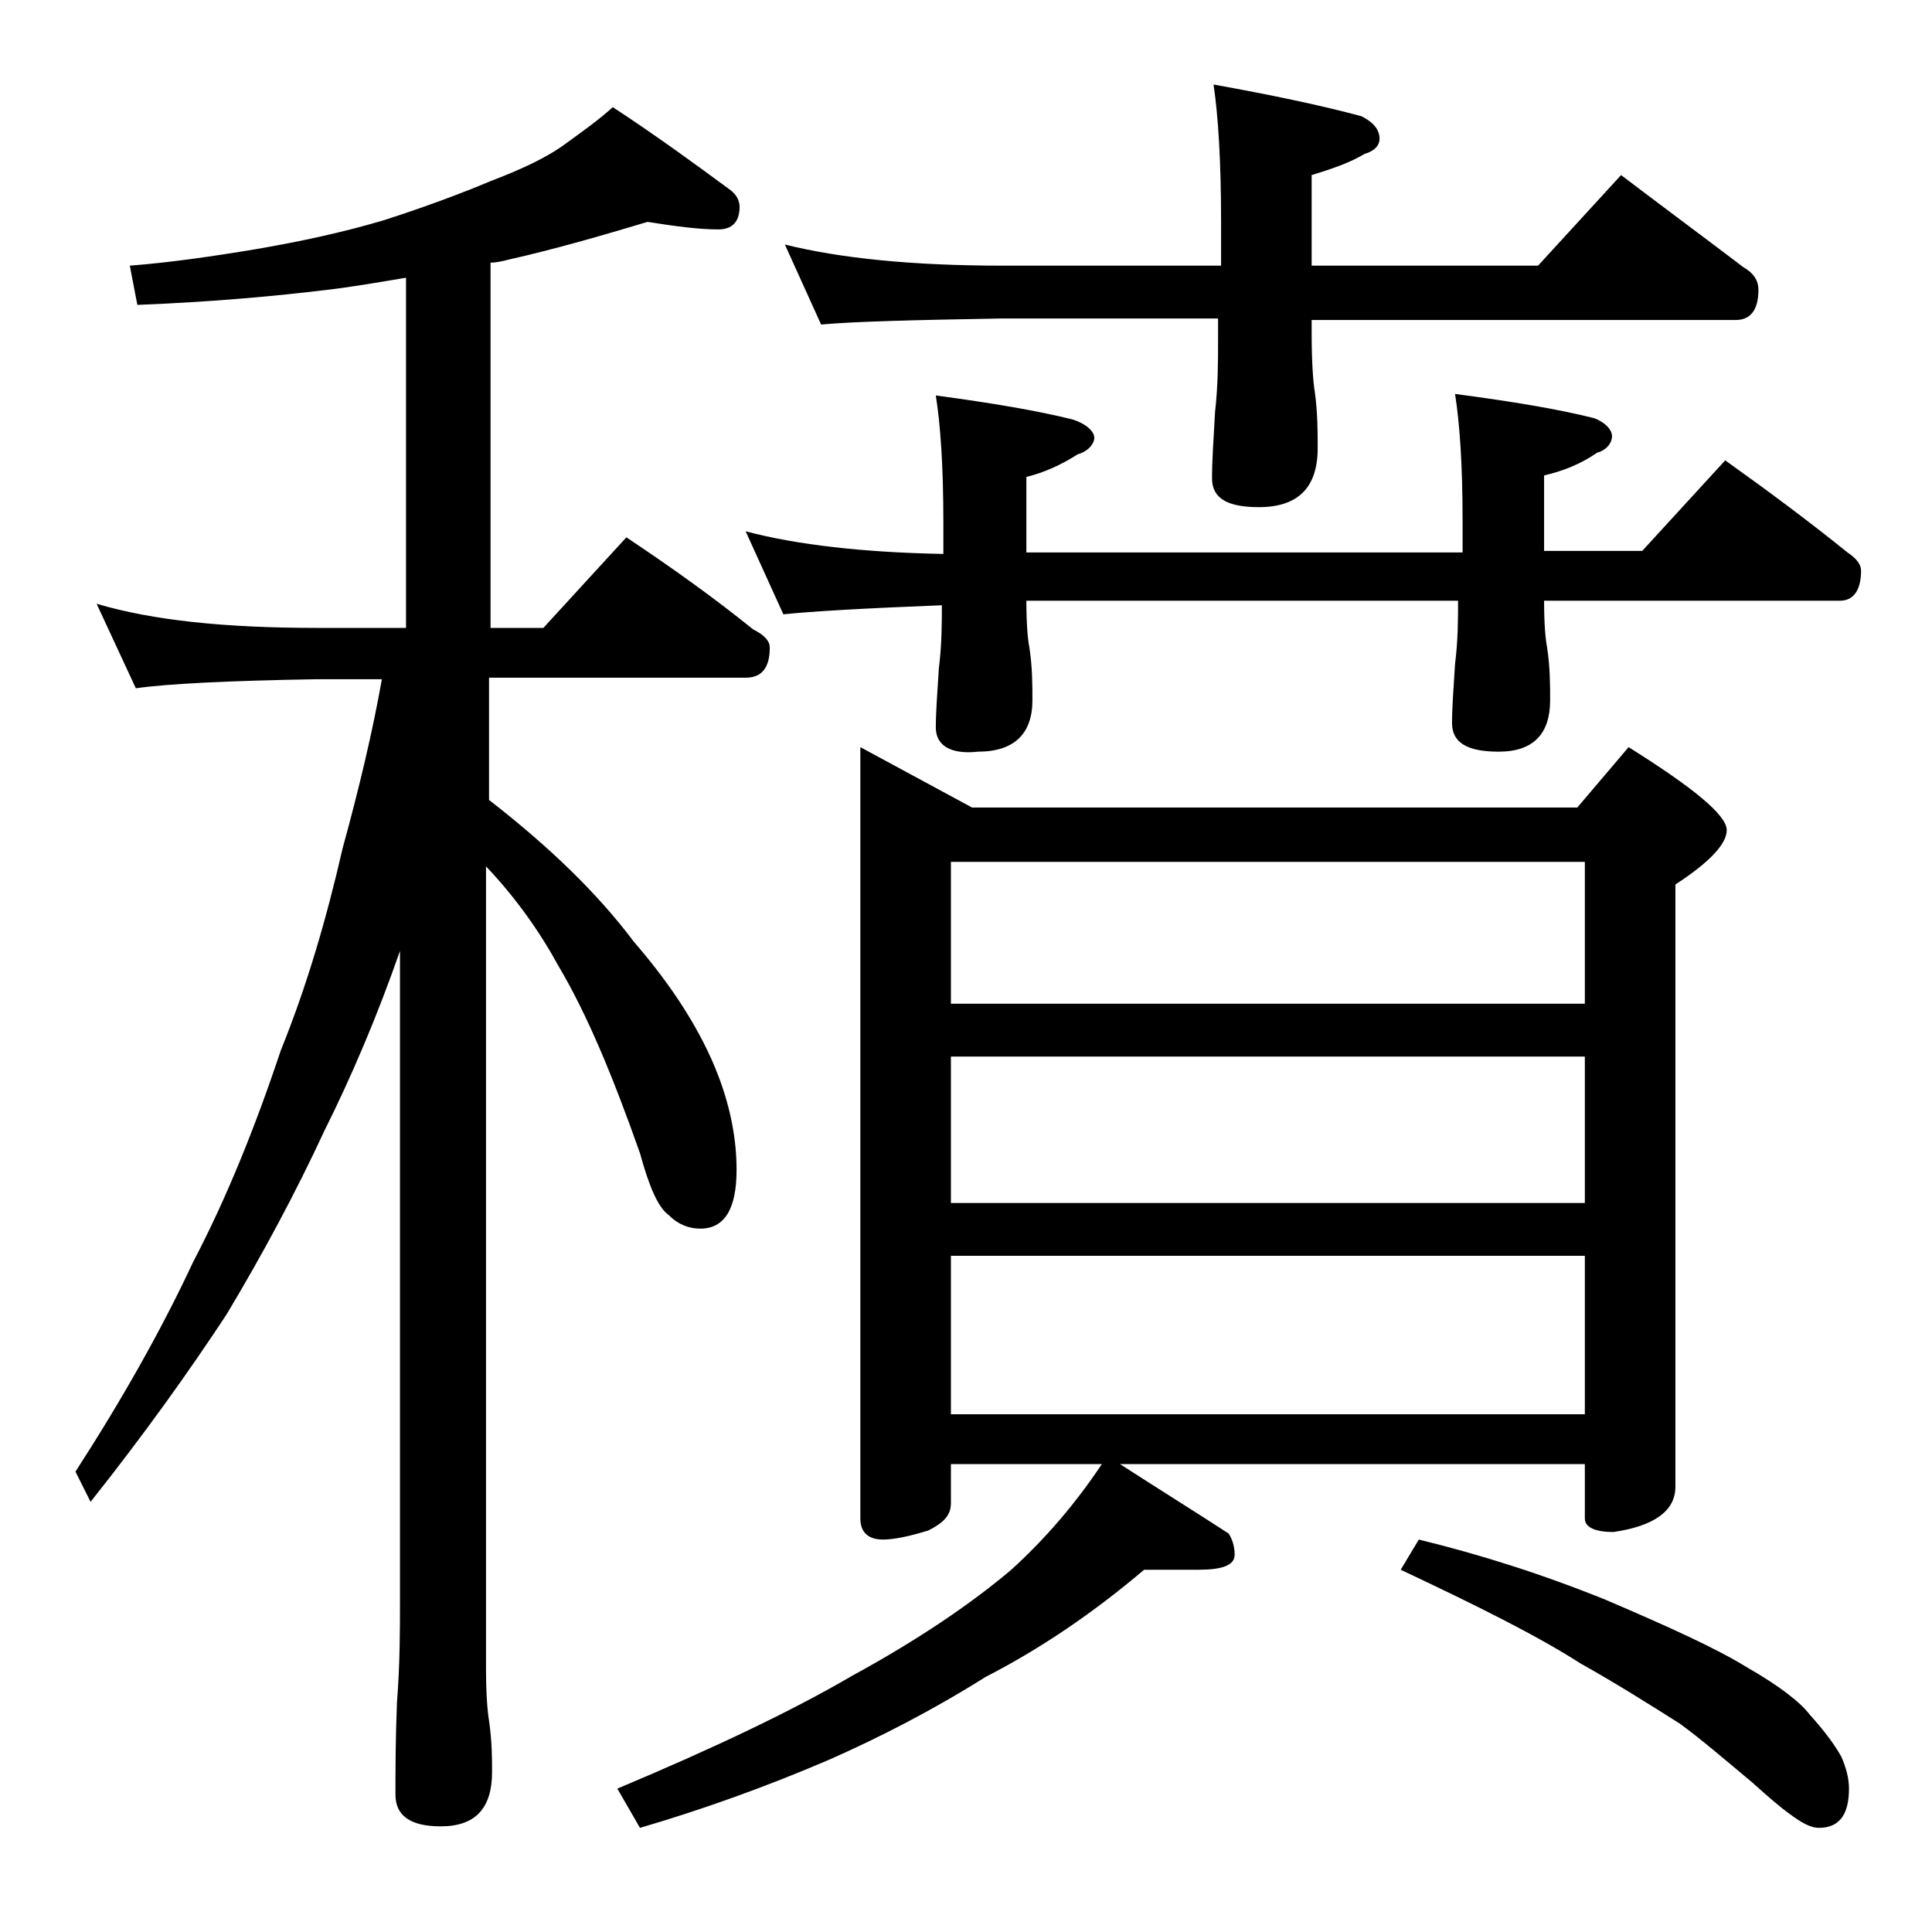 <?xml version="1.0" encoding="utf-8"?>
<!-- Generator: Adobe Illustrator 18.0.0, SVG Export Plug-In . SVG Version: 6.00 Build 0)  -->
<!DOCTYPE svg PUBLIC "-//W3C//DTD SVG 1.1//EN" "http://www.w3.org/Graphics/SVG/1.1/DTD/svg11.dtd">
<svg version="1.1" id="Layer_1" xmlns="http://www.w3.org/2000/svg" xmlns:xlink="http://www.w3.org/1999/xlink" x="0px" y="0px"
	 viewBox="0 0 128 128" enable-background="new 0 0 128 128" xml:space="preserve">
<path d="M42.9,14.7c-3,0.9-6.1,1.8-9.2,2.5c-0.4,0.1-0.8,0.2-1.2,0.2v24.2H36l5.5-6c3,2,5.8,4,8.4,6.1c0.8,0.4,1.1,0.8,1.1,1.2
	c0,1.3-0.5,2-1.6,2h-17v8.1c4,3.1,7.2,6.2,9.6,9.4c2.6,3,4.5,6,5.6,8.9c0.8,2.1,1.2,4.2,1.2,6.2c0,2.6-0.8,3.9-2.4,3.9
	c-0.8,0-1.5-0.3-2.1-0.9c-0.7-0.5-1.3-1.9-1.9-4.1c-1.8-5.1-3.5-9.2-5.4-12.4c-1.2-2.2-2.8-4.5-4.8-6.6v53.1c0,1.8,0.1,2.9,0.2,3.5
	c0.2,1.4,0.2,2.5,0.2,3.4c0,2.4-1.1,3.6-3.4,3.6c-2,0-3-0.7-3-2.1c0-1.6,0-3.6,0.1-6.1c0.2-2.6,0.2-4.8,0.2-6.8v-43
	c-1.5,4.3-3.2,8.3-5,11.9c-1.9,4.1-4.1,8.2-6.5,12.2c-2.5,3.8-5.5,8-9,12.4L5,97.5c3.1-4.8,5.7-9.4,7.8-13.9c2.2-4.2,4.1-8.9,5.8-14
	c1.7-4.2,3-8.6,4.1-13.4c1.1-4,2-7.8,2.6-11.2H21c-5.9,0.1-9.9,0.3-12,0.6L6.4,40c3.7,1.1,8.5,1.6,14.6,1.6h5.9V18.4
	c-1.8,0.3-3.5,0.6-5.2,0.8c-3.3,0.4-7.5,0.8-12.6,1l-0.5-2.6c2.6-0.2,5.4-0.6,8.4-1.1c2.9-0.5,5.7-1.1,8.4-1.9
	c2.8-0.9,5.2-1.8,7.1-2.6c2.1-0.8,3.8-1.6,5-2.5c1.1-0.8,2.1-1.5,3.1-2.4c2.9,1.9,5.5,3.8,7.8,5.5c0.4,0.3,0.6,0.7,0.6,1.1
	c0,1-0.5,1.5-1.4,1.5C46.3,15.2,44.8,15,42.9,14.7z M57,49.5l7.4,4h40.1l3.4-4c4.3,2.7,6.5,4.5,6.5,5.5c0,0.9-1.1,2.1-3.4,3.6v39.9
	c0,1.6-1.4,2.6-4.1,3c-1.2,0-1.9-0.3-1.9-0.9V97H74.2c2.8,1.8,5.2,3.3,7.2,4.6c0.2,0.3,0.4,0.8,0.4,1.4c0,0.7-0.8,1-2.4,1h-3.6
	c-3.3,2.8-6.8,5.2-10.5,7.1c-3.5,2.2-7,4-10.4,5.5c-4.2,1.8-8.4,3.3-12.5,4.5l-1.5-2.6c6.2-2.6,11.5-5.1,15.6-7.5
	c4.4-2.4,7.9-4.8,10.5-7c2.2-2,4.2-4.3,6-7H63v2.6c0,0.8-0.5,1.3-1.5,1.8c-1.3,0.4-2.3,0.6-3,0.6c-1,0-1.5-0.5-1.5-1.4V49.5z
	 M49.4,35.2c3.4,0.9,7.8,1.4,13.1,1.5v-2.1c0-3.8-0.2-6.5-0.5-8.4c3.7,0.5,6.7,1,9.1,1.6c0.9,0.3,1.4,0.8,1.4,1.2s-0.4,0.9-1.1,1.1
	c-1.1,0.7-2.2,1.2-3.4,1.5v5h28.9v-2.1c0-3.8-0.2-6.5-0.5-8.4c3.8,0.5,6.8,1,9.2,1.6c0.8,0.3,1.2,0.8,1.2,1.2s-0.3,0.9-1,1.1
	c-1,0.7-2.2,1.2-3.5,1.5v5h6.5l5.5-6c2.8,2,5.5,4,8.1,6.1c0.6,0.4,0.9,0.8,0.9,1.2c0,1.3-0.5,2-1.4,2h-19.6c0,1.6,0.1,2.6,0.2,3.1
	c0.2,1.3,0.2,2.5,0.2,3.5c0,2.2-1.1,3.4-3.4,3.4c-2.1,0-3.1-0.6-3.1-1.9c0-1,0.1-2.3,0.2-3.9c0.2-1.6,0.2-3,0.2-4.2H68
	c0,1.6,0.1,2.6,0.2,3.1c0.2,1.3,0.2,2.5,0.2,3.5c0,2.2-1.2,3.4-3.6,3.4C63,50,62,49.4,62,48.2c0-1,0.1-2.3,0.2-3.9
	c0.2-1.6,0.2-3,0.2-4.2c-5.1,0.2-8.6,0.4-10.5,0.6L49.4,35.2z M52,16.2c3.6,0.9,8.4,1.4,14.4,1.4h14.5v-2.9c0-4.1-0.2-7.1-0.5-9.1
	c3.9,0.7,7.2,1.4,9.8,2.1c0.8,0.4,1.2,0.9,1.2,1.5c0,0.4-0.3,0.8-1,1c-1,0.6-2.2,1-3.5,1.4v6h15l5.5-6c2.9,2.2,5.6,4.2,8.1,6.1
	c0.7,0.4,1,0.9,1,1.5c0,1.3-0.5,2-1.5,2H86.9V22c0,2,0.1,3.3,0.2,3.9c0.2,1.4,0.2,2.7,0.2,3.8c0,2.6-1.3,3.9-3.9,3.9
	c-2.1,0-3.1-0.6-3.1-1.9c0-1.2,0.1-2.6,0.2-4.4c0.2-1.8,0.2-3.3,0.2-4.8v-1.4H66.4c-5.8,0.1-9.8,0.2-12,0.4L52,16.2z M63,66.5h42
	v-9.4H63V66.5z M63,79.7h42V70H63V79.7z M63,93.7h42V83.2H63V93.7z M94,102c4.1,1,8.2,2.3,12.4,4c4.2,1.8,7.3,3.2,9.4,4.5
	c2.1,1.2,3.5,2.3,4.1,3.1c0.9,1,1.6,1.9,2.1,2.8c0.3,0.7,0.5,1.4,0.5,2.1c0,1.8-0.7,2.6-2,2.6c-0.5,0-1.1-0.3-1.9-0.9
	c-0.7-0.5-1.5-1.2-2.5-2.1c-1.8-1.5-3.3-2.8-4.8-3.9c-1.9-1.2-4.1-2.6-6.6-4c-2.8-1.8-6.8-3.8-11.9-6.2L94,102z"/>
</svg>
